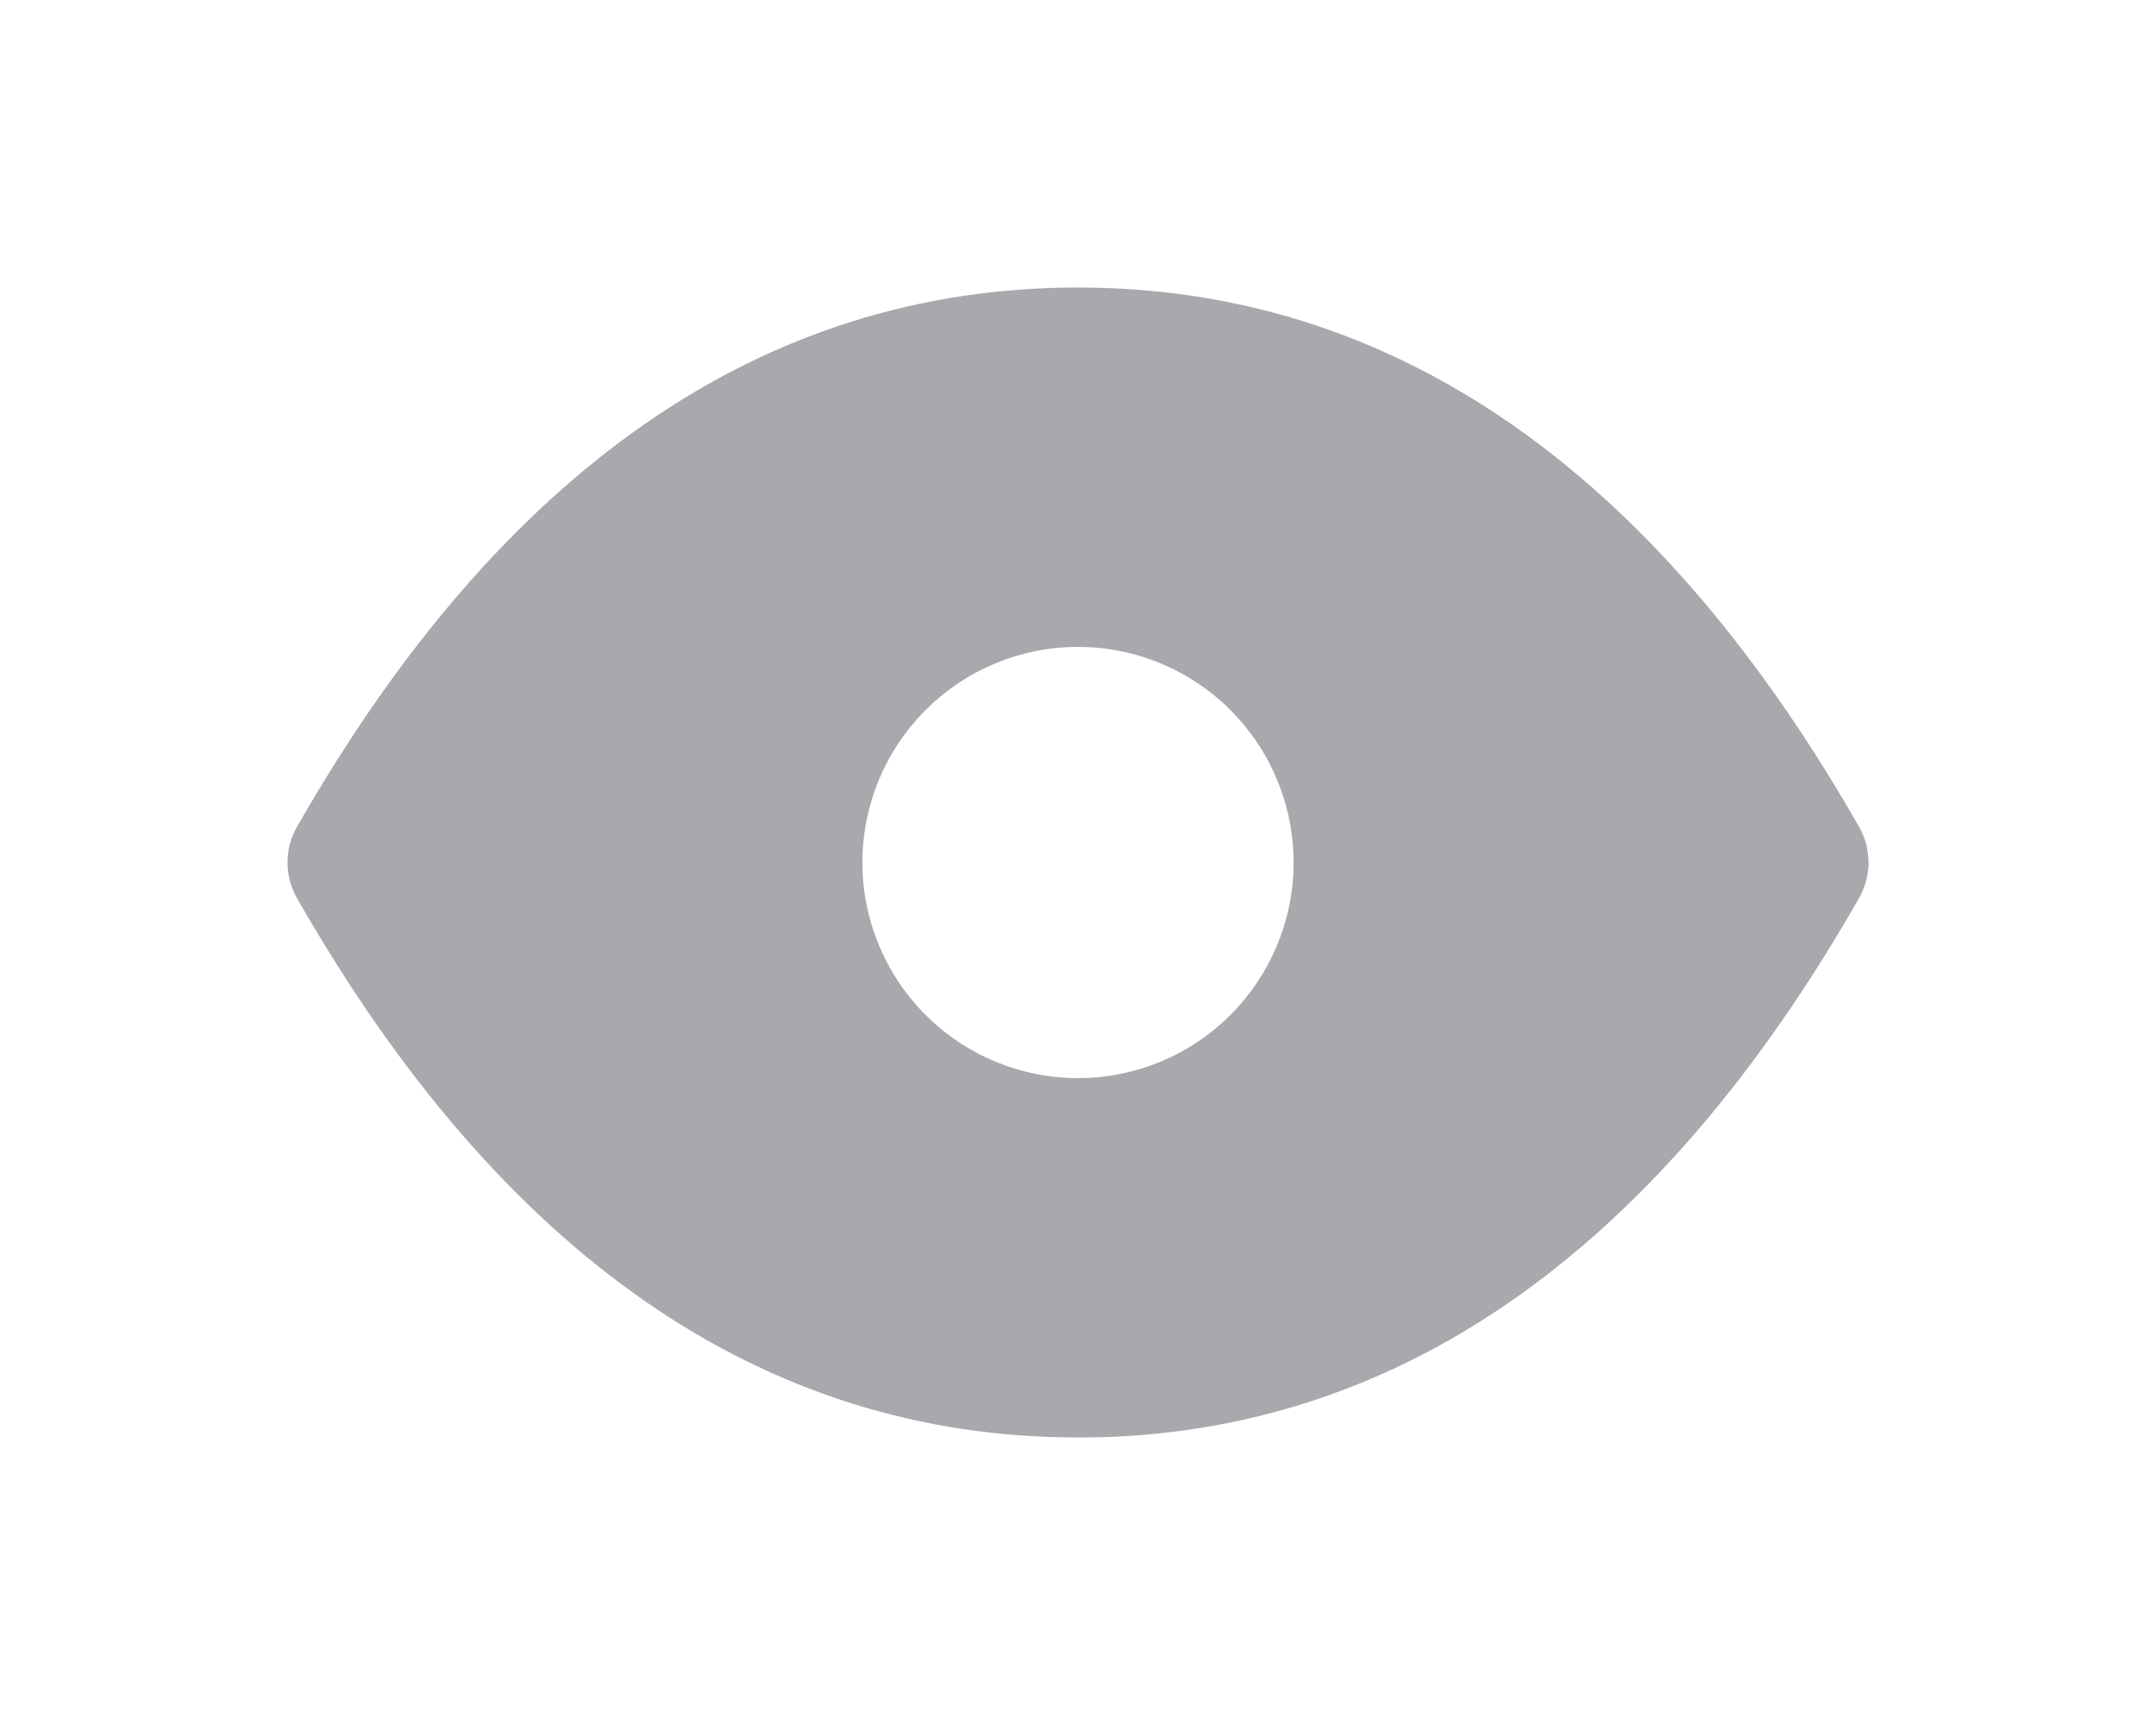 <svg width="20" height="16" viewBox="0 0 16 16" xmlns="http://www.w3.org/2000/svg" fill="#A7A9AD"
  classes="fill-specialGrayBorder">
  <g clip-path="url(#clip0_1541_15024)">
    <path
      d="M8 2.667C10.86 2.667 13.242 4.286 15.11 7.436L15.257 7.689L15.287 7.755L15.307 7.811L15.316 7.847L15.325 7.902L15.333 7.968V8.042L15.323 8.116C15.319 8.141 15.313 8.165 15.306 8.189L15.28 8.261L15.256 8.311L15.245 8.331C13.403 11.555 11.045 13.251 8.209 13.331L8 13.333C5.069 13.333 2.642 11.634 0.755 8.331C0.697 8.23 0.667 8.116 0.667 8C0.667 7.884 0.697 7.77 0.755 7.669C2.642 4.366 5.069 2.667 8 2.667ZM8 6C7.47 6 6.961 6.211 6.586 6.586C6.211 6.961 6 7.469 6 8C6 8.53 6.211 9.039 6.586 9.414C6.961 9.789 7.47 10 8 10C8.53 10 9.039 9.789 9.414 9.414C9.789 9.039 10 8.53 10 8C10 7.469 9.789 6.961 9.414 6.586C9.039 6.211 8.53 6 8 6Z"></path>
  </g>
  <defs>
    <clipPath id="clip0_1541_15024">
      <rect width="16" height="16" fill="white"></rect>
    </clipPath>
  </defs>
</svg>